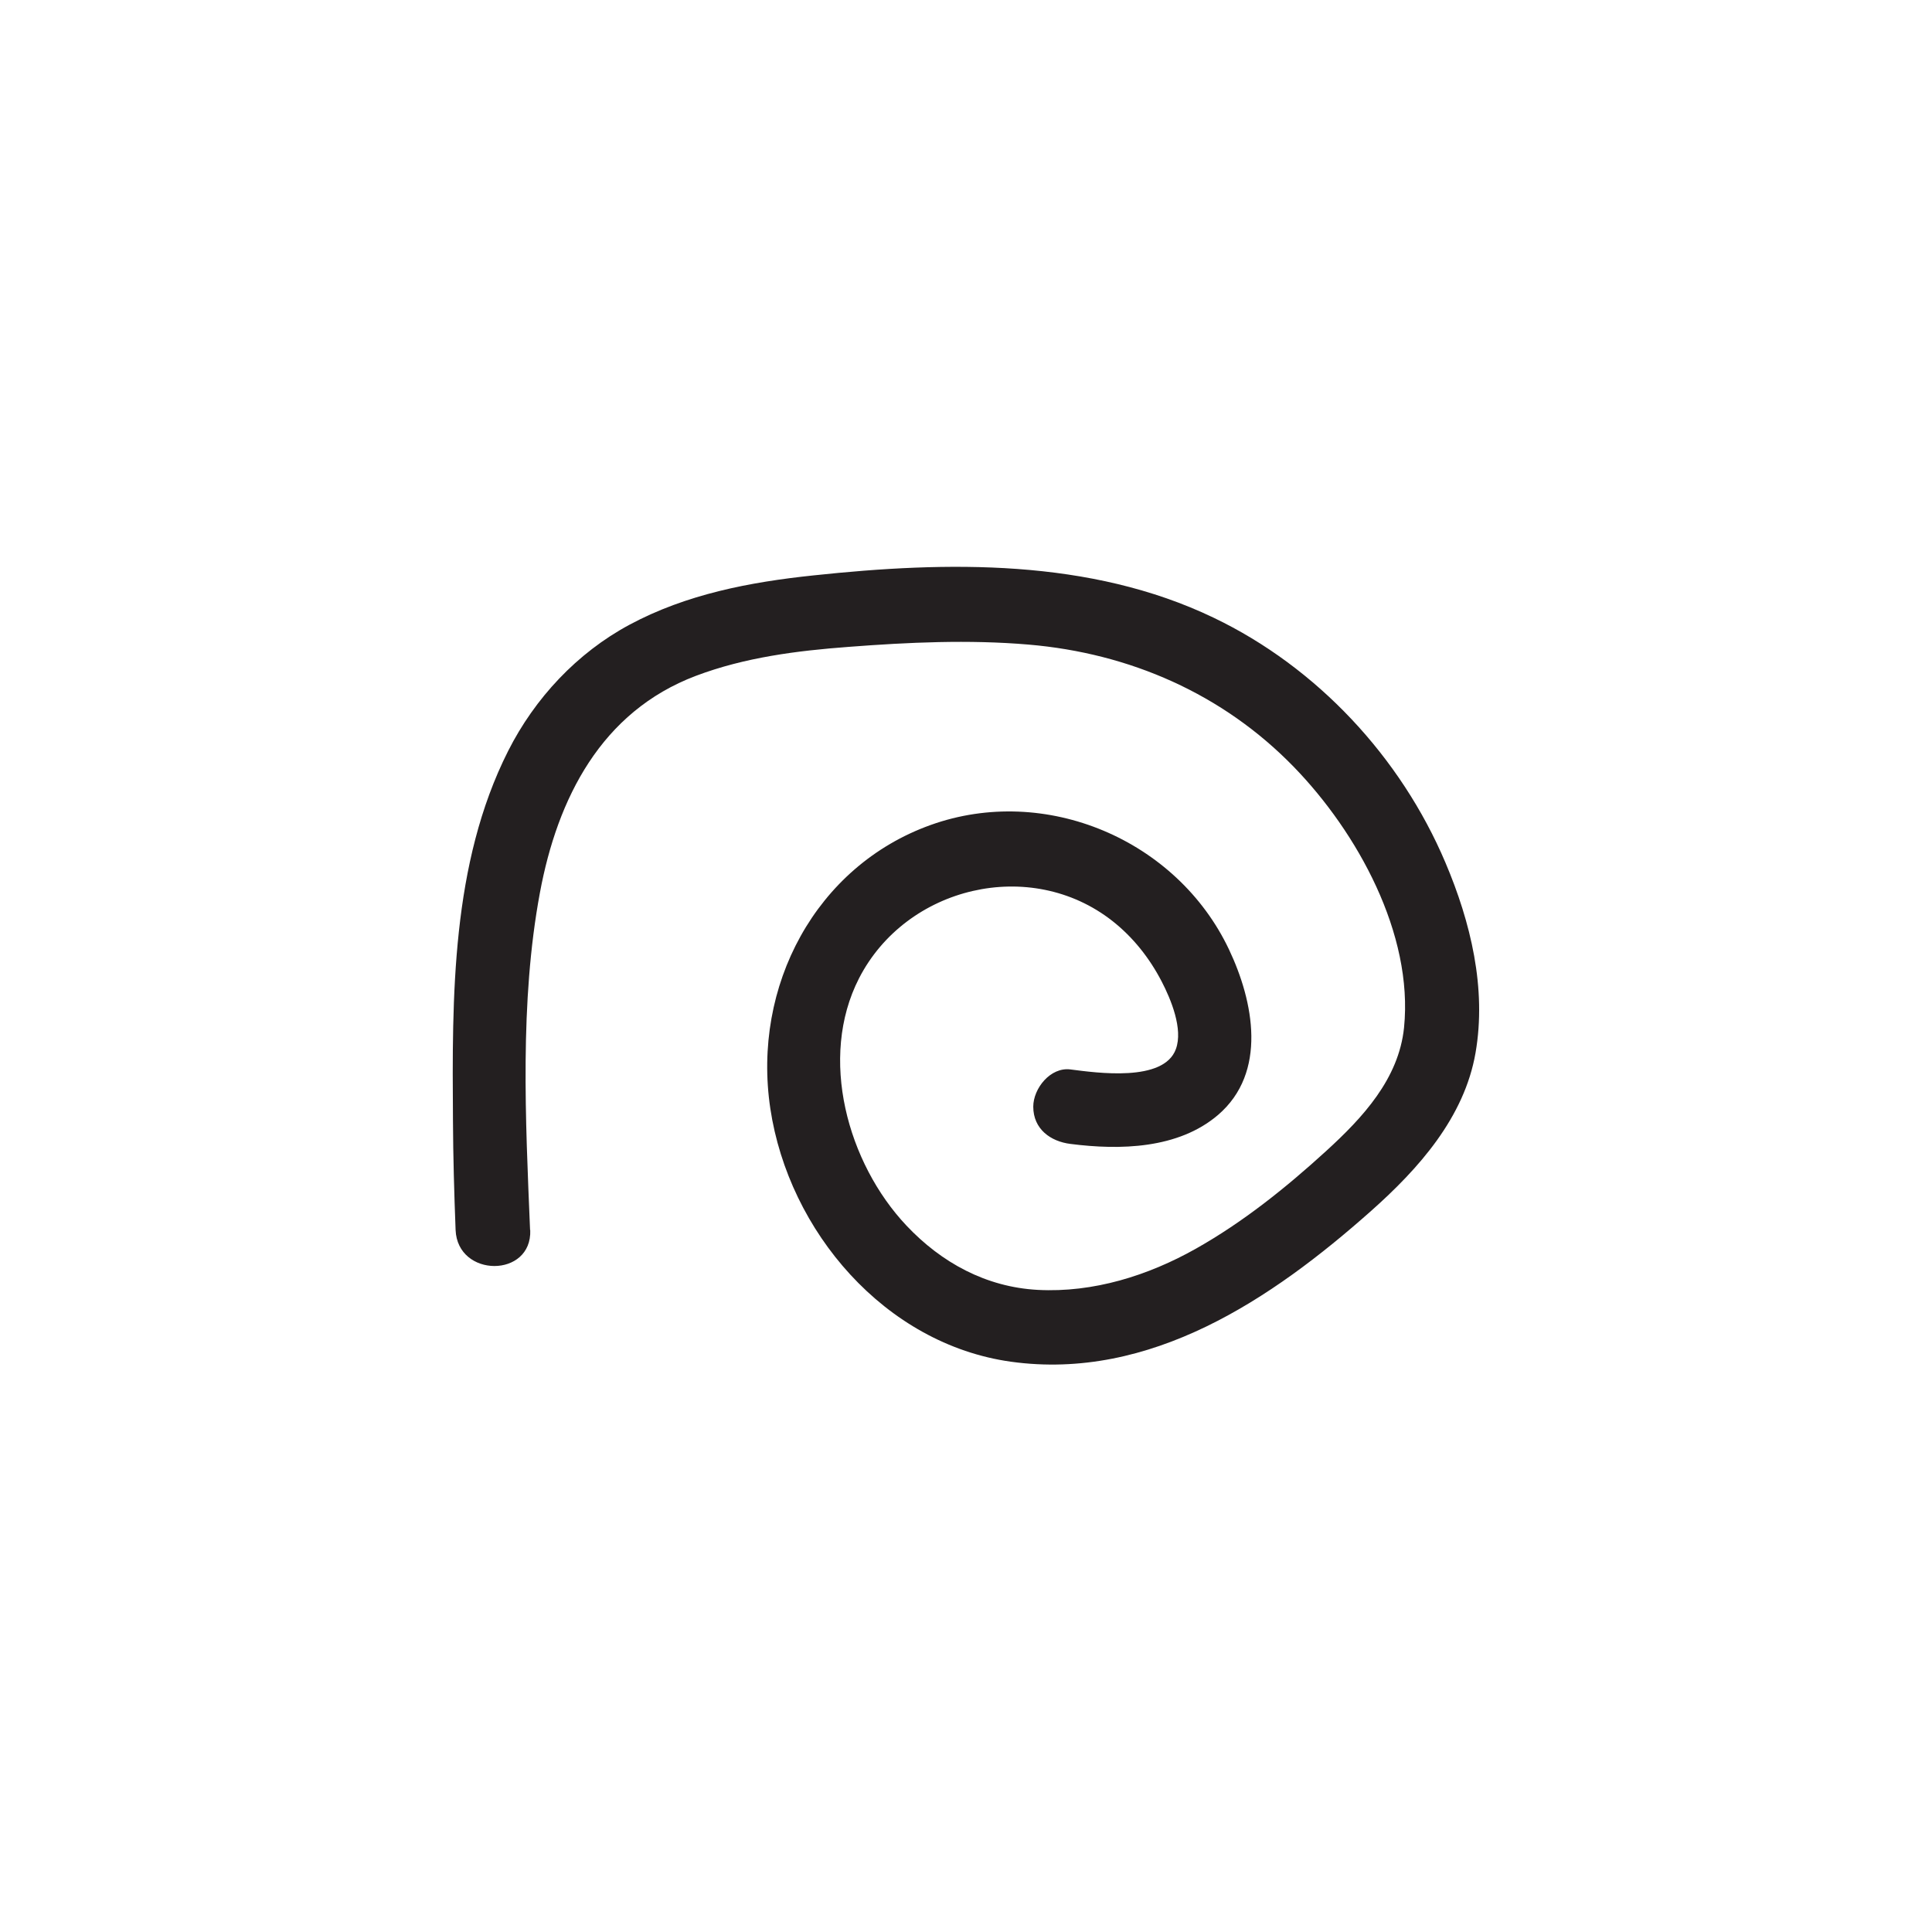 <?xml version="1.0" encoding="UTF-8"?>
<svg id="Layer_1" data-name="Layer 1" xmlns="http://www.w3.org/2000/svg" viewBox="0 0 110 110">
  <defs>
    <style>
      .cls-1 {
        fill: none;
      }

      .cls-2 {
        fill: #231f20;
      }
    </style>
  </defs>
  <rect class="cls-1" width="110" height="110"/>
  <path class="cls-2" d="M30.18,70.03c-.26-6.31-.6-12.96.56-19.2,1-5.38,3.49-10.31,8.88-12.35,2.78-1.05,5.75-1.43,8.7-1.65,3.4-.26,6.83-.42,10.24-.13,5.76.49,11.06,2.8,15.11,6.97,3.6,3.71,6.81,9.49,6.27,14.84-.3,2.92-2.36,5.13-4.43,7.02-2.29,2.09-4.73,4.05-7.43,5.57s-5.82,2.51-9,2.34c-2.94-.16-5.48-1.55-7.47-3.66-3.35-3.55-5.02-9.55-2.7-14.08,2.69-5.24,9.76-6.93,14.43-3.26,1.18.93,2.11,2.11,2.8,3.44.53,1.02,1.23,2.71.81,3.85-.69,1.9-4.51,1.35-6,1.16-1.14-.15-2.12,1.08-2.12,2.12,0,1.27.98,1.98,2.12,2.12,2.81.36,6.13.29,8.4-1.65,2.82-2.42,2.03-6.46.62-9.43-2.97-6.25-10.45-9.42-16.98-7.08s-10.18,9.16-9.13,16.15,6.53,13.41,13.7,14.41c7.94,1.1,14.86-3.57,20.51-8.59,2.7-2.4,5.3-5.31,5.94-8.99s-.28-7.46-1.71-10.83c-2.54-6-7.31-11.13-13.2-13.95-7.05-3.38-15.17-3.22-22.78-2.41-3.62.38-7.24,1.07-10.48,2.81-2.98,1.6-5.39,4.18-6.91,7.19-3.24,6.42-3.19,14-3.14,21.01.01,2.09.07,4.17.15,6.26.11,2.73,4.36,2.74,4.25,0h0Z"/>
</svg>